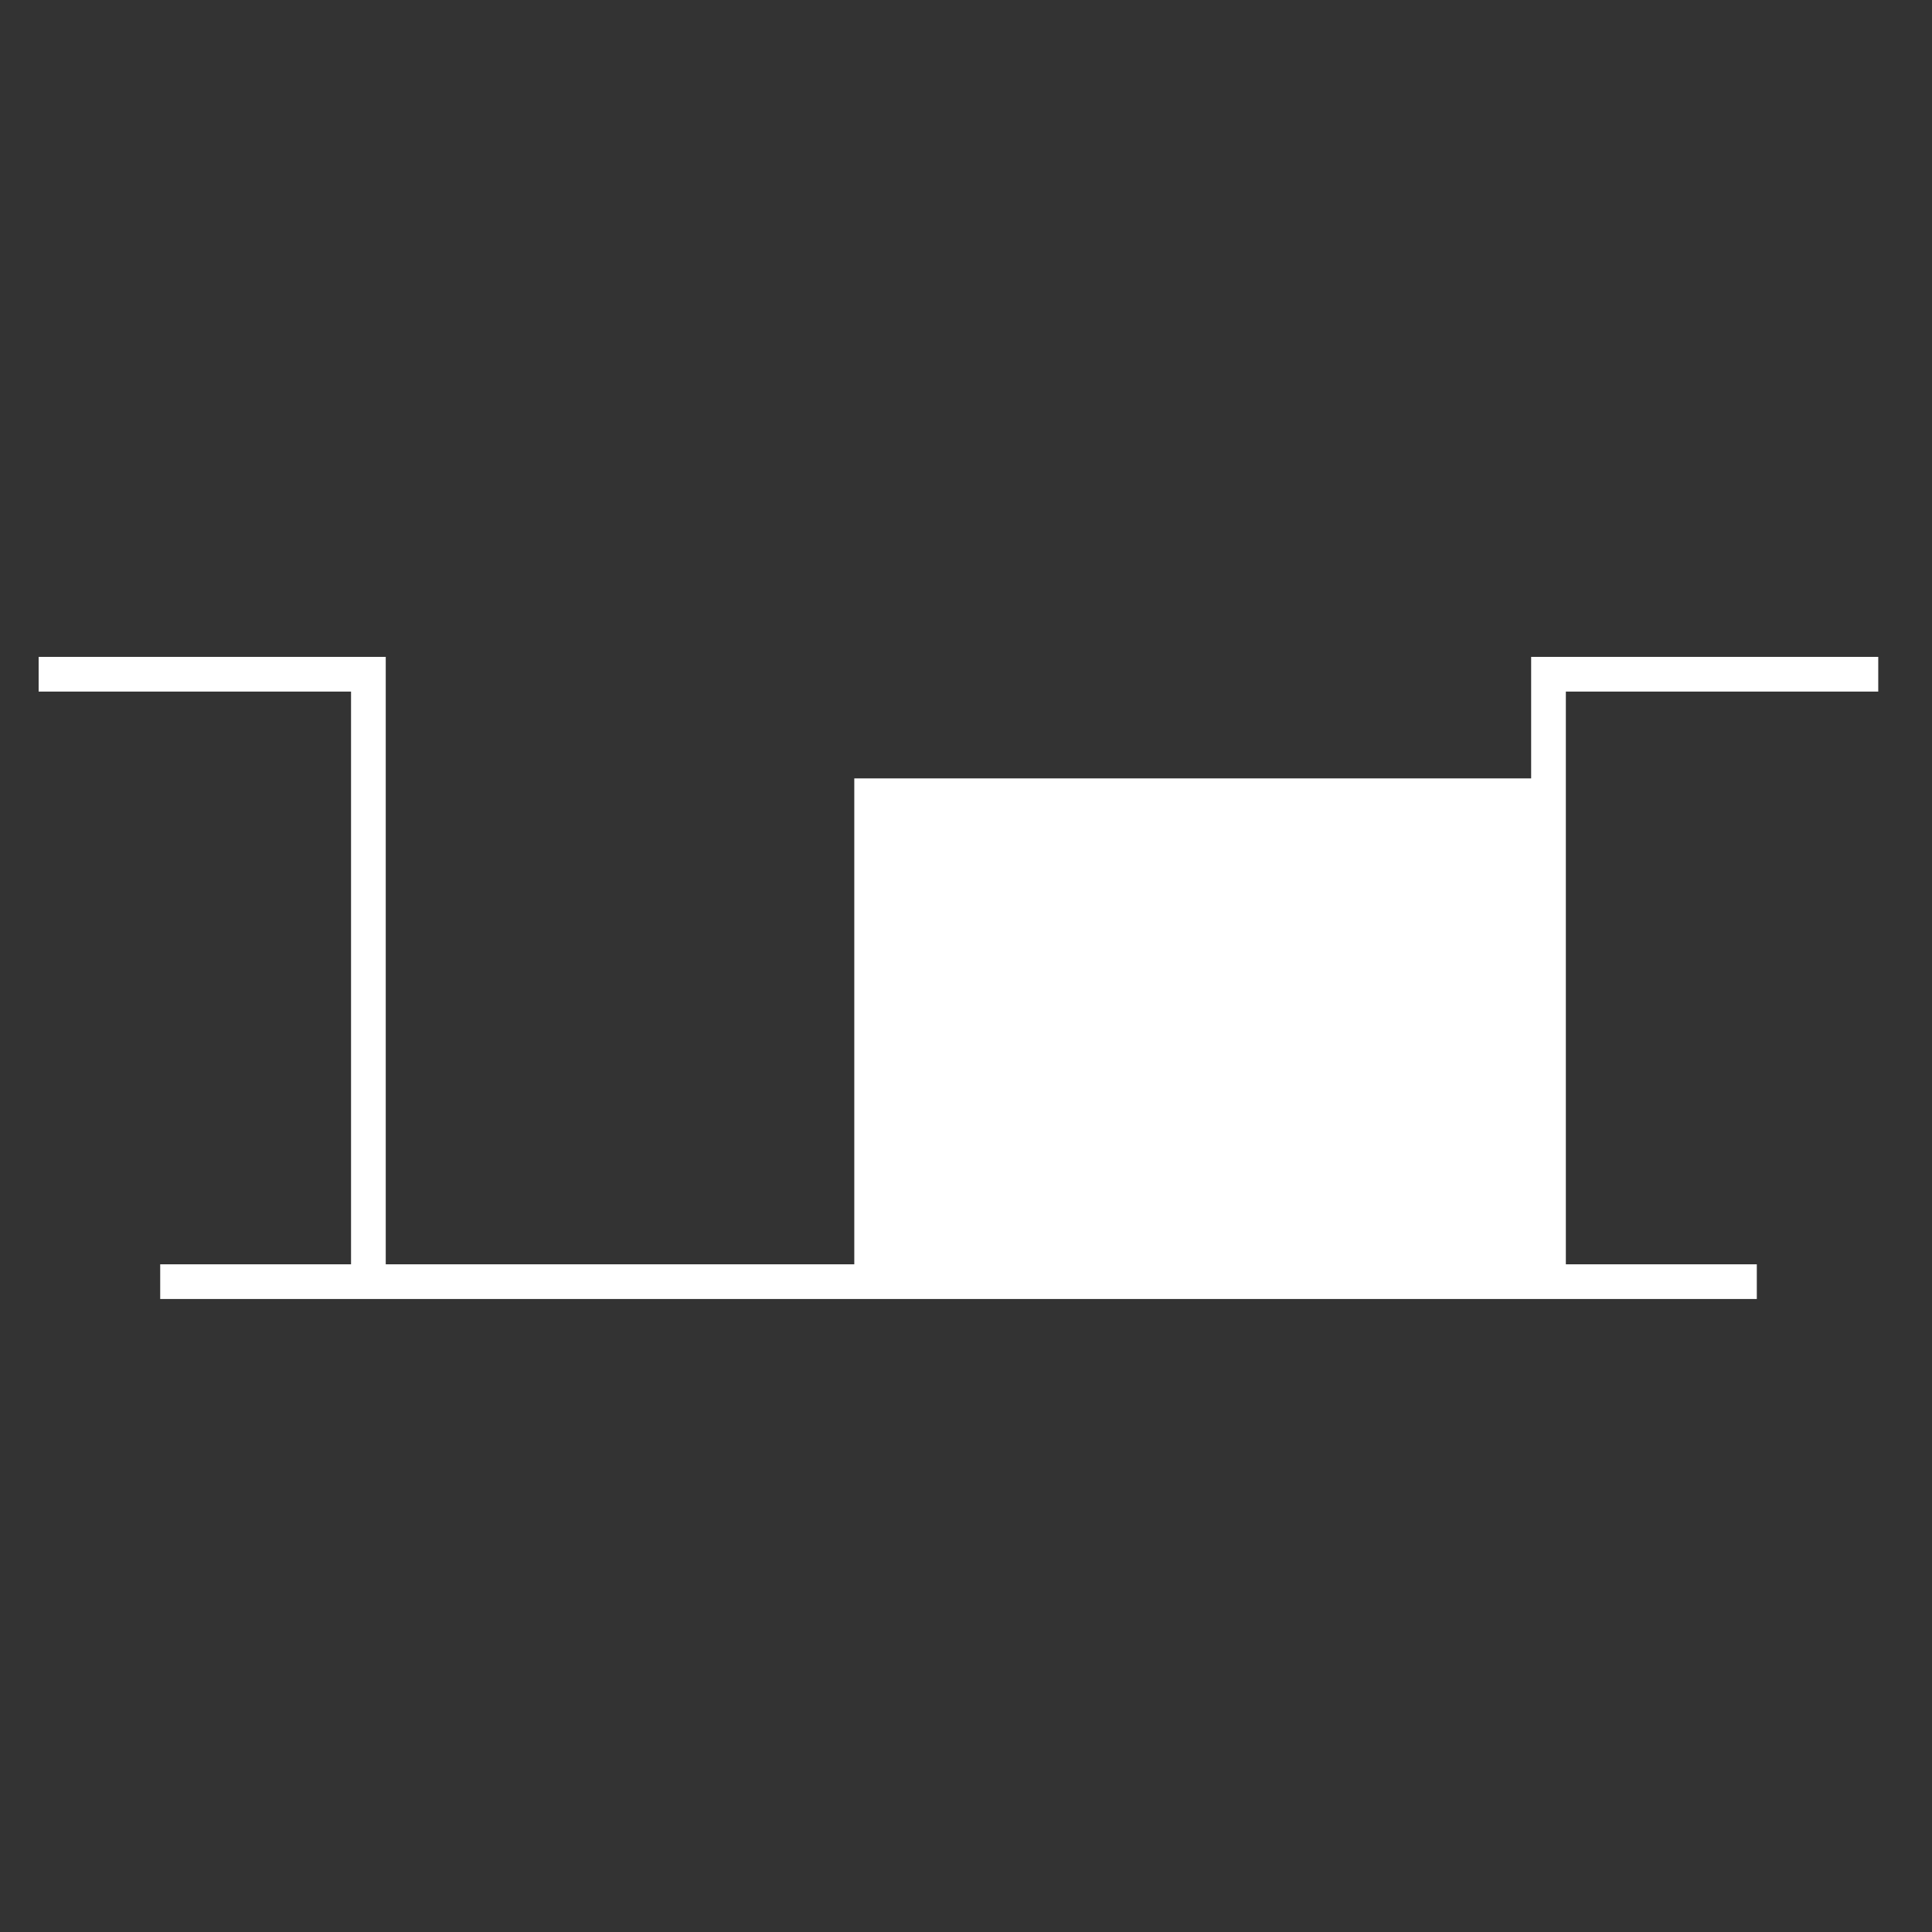 <?xml version="1.0" encoding="UTF-8"?>
<svg width="50px" height="50px" viewBox="0 0 50 50" version="1.1" xmlns="http://www.w3.org/2000/svg" xmlns:xlink="http://www.w3.org/1999/xlink">
    <rect x="0" y="0" width="50" height="50" fill="#333333" stroke="none"/>
    <title>ico_cancello</title>
    <g id="ico_cancello" stroke="none" stroke-width="1" fill="none" fill-rule="evenodd">
        <polygon id="Fill-1" fill="#fff" points="39.626 17 39.626 17.898 39.626 20.145 22.109 20.145 22.109 32.72 9.983 32.72 9.983 17.898 9.983 17.001 9.983 17 1 17 1 17.898 9.085 17.898 9.085 32.72 4.146 32.72 4.146 33.618 45.466 33.618 45.466 32.72 40.524 32.72 40.524 17.898 48.609 17.898 48.609 17"/>
    </g>
</svg>